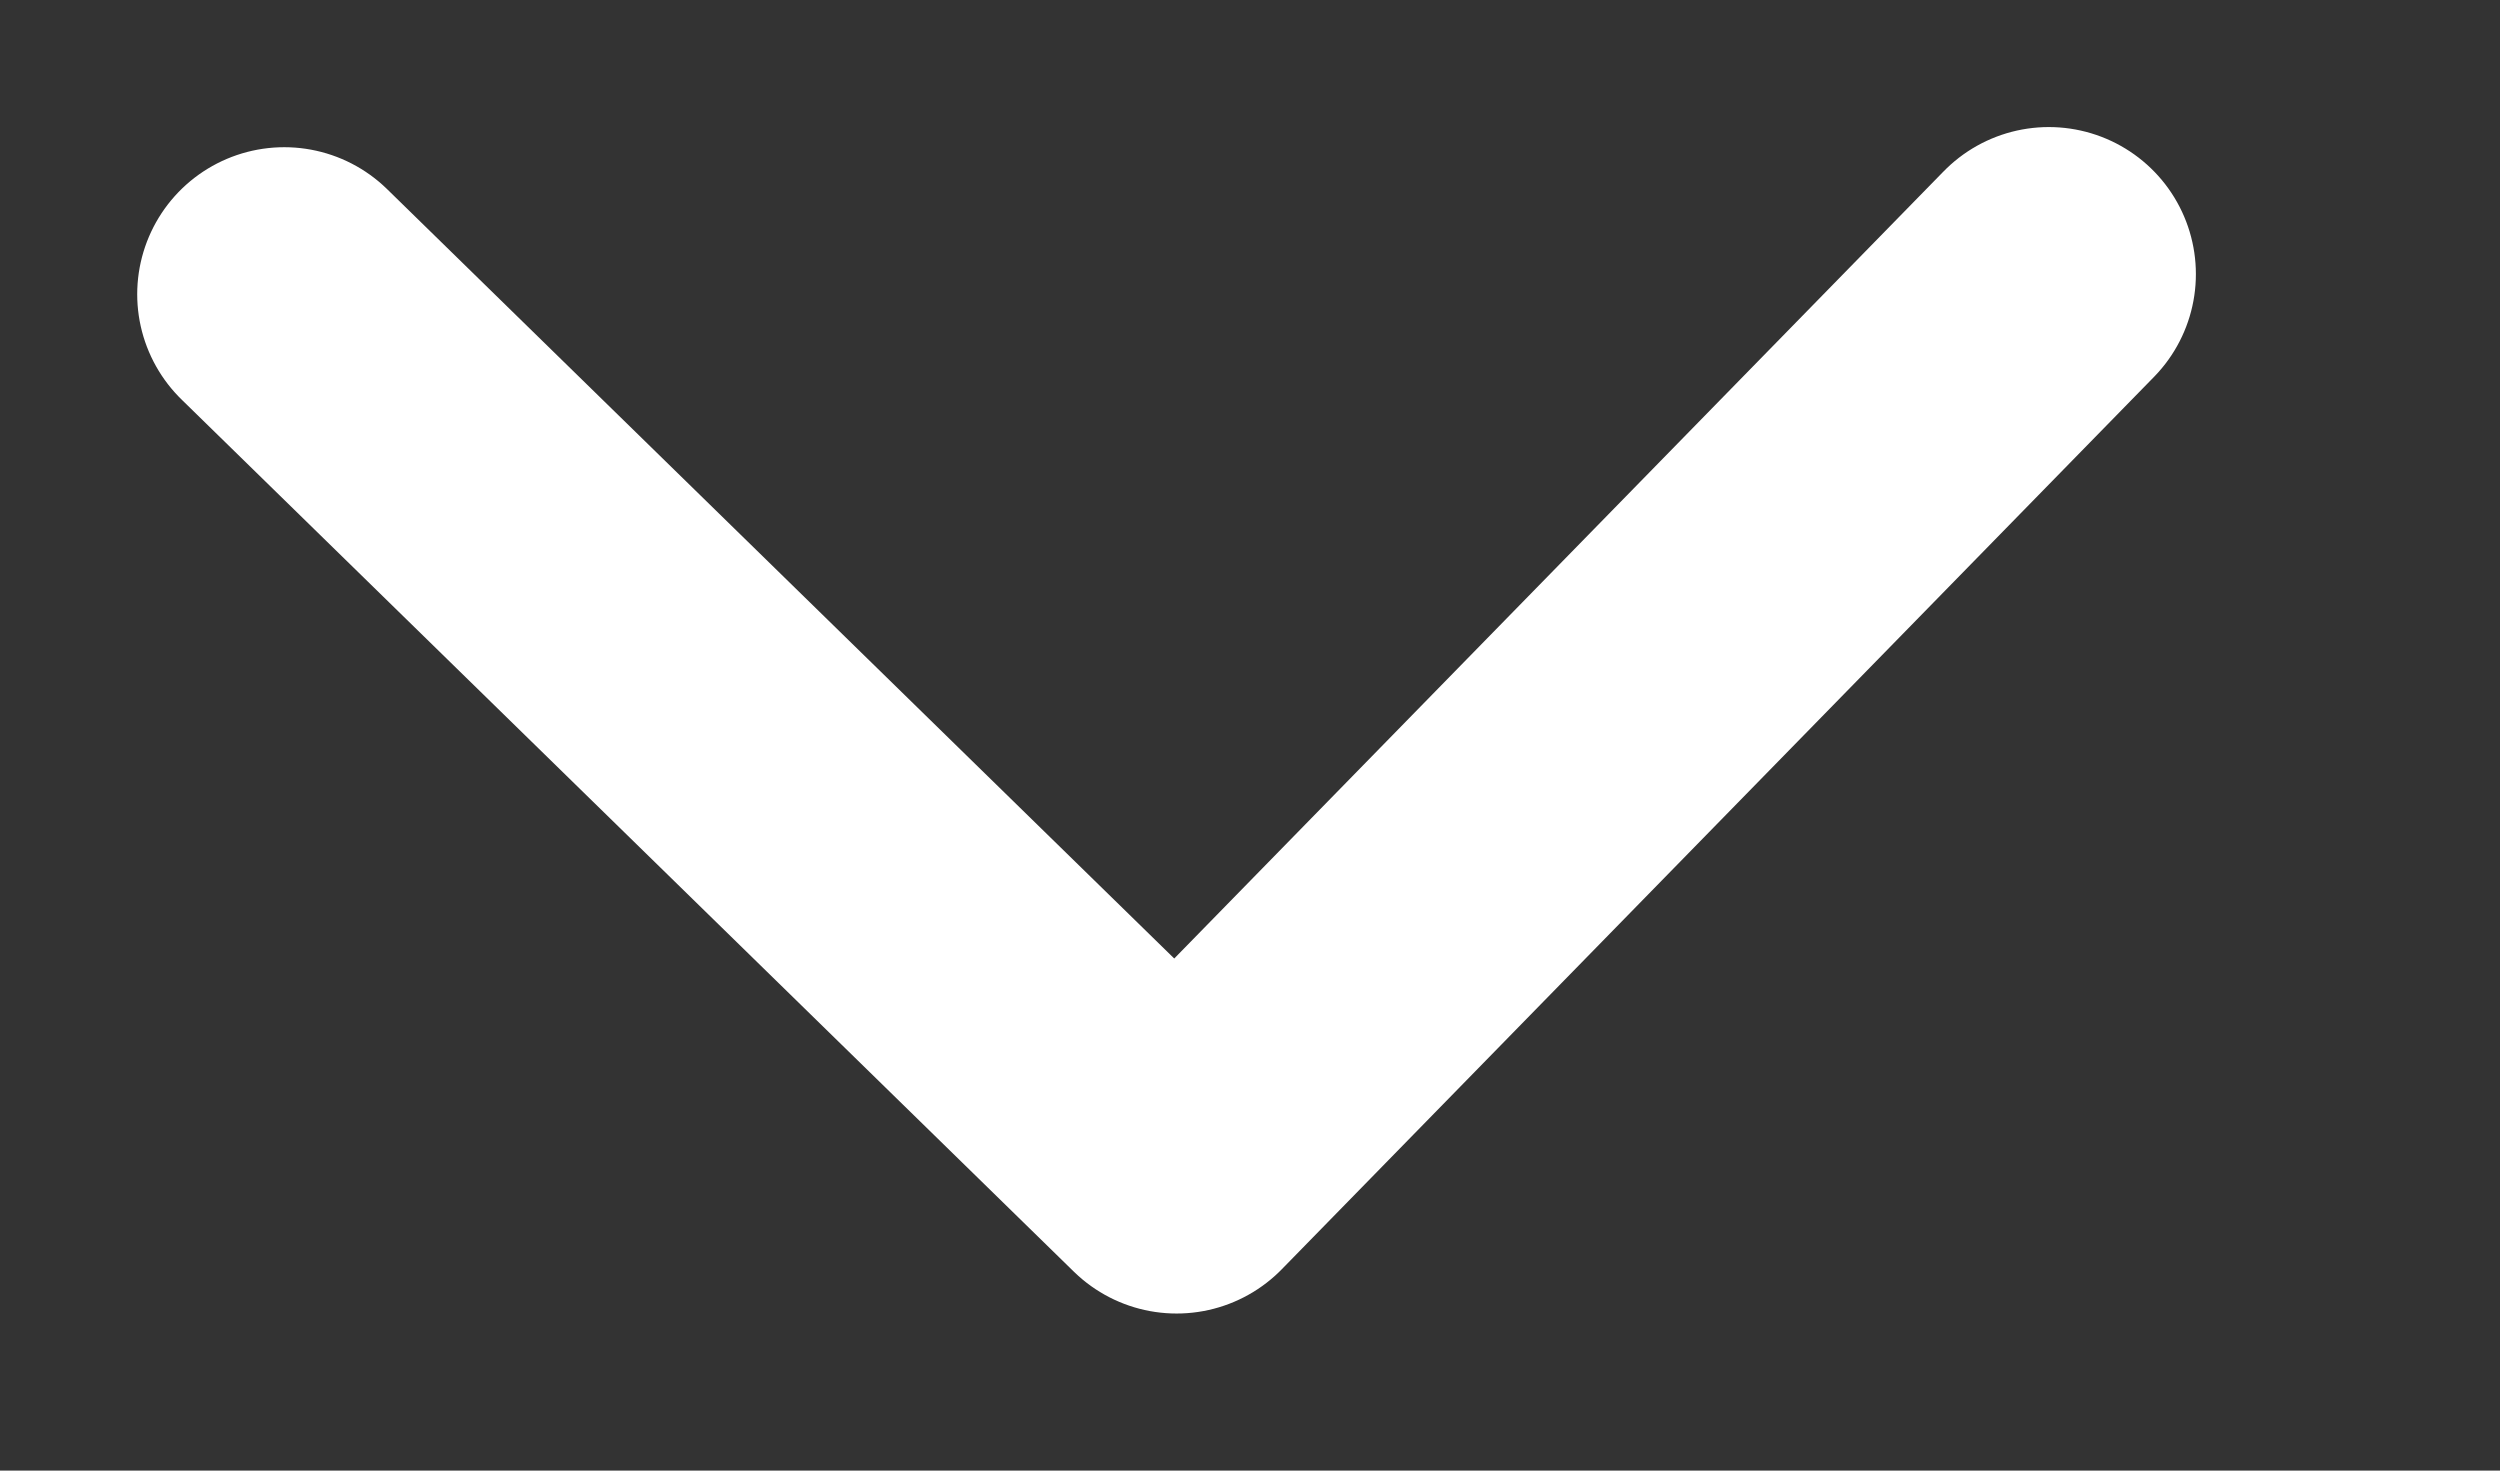 <svg width="17" height="10" viewBox="0 0 17 10" fill="none" xmlns="http://www.w3.org/2000/svg">
<rect x="0" y="0" width="17" height="10" fill="#333333" stroke="none"/>
<g clip-path="url(#clip0_1_842)">
<path d="M13.932 1.864L8.001 7.932L1.933 2.001" stroke="white" stroke-width="2" stroke-linecap="round" stroke-linejoin="round"/>
</g>
<defs>
<clipPath id="clip0_1_842">
<rect width="9" height="16" fill="white" transform="translate(0.103 9.591) rotate(-90.655)"/>
</clipPath>
</defs>
</svg>
